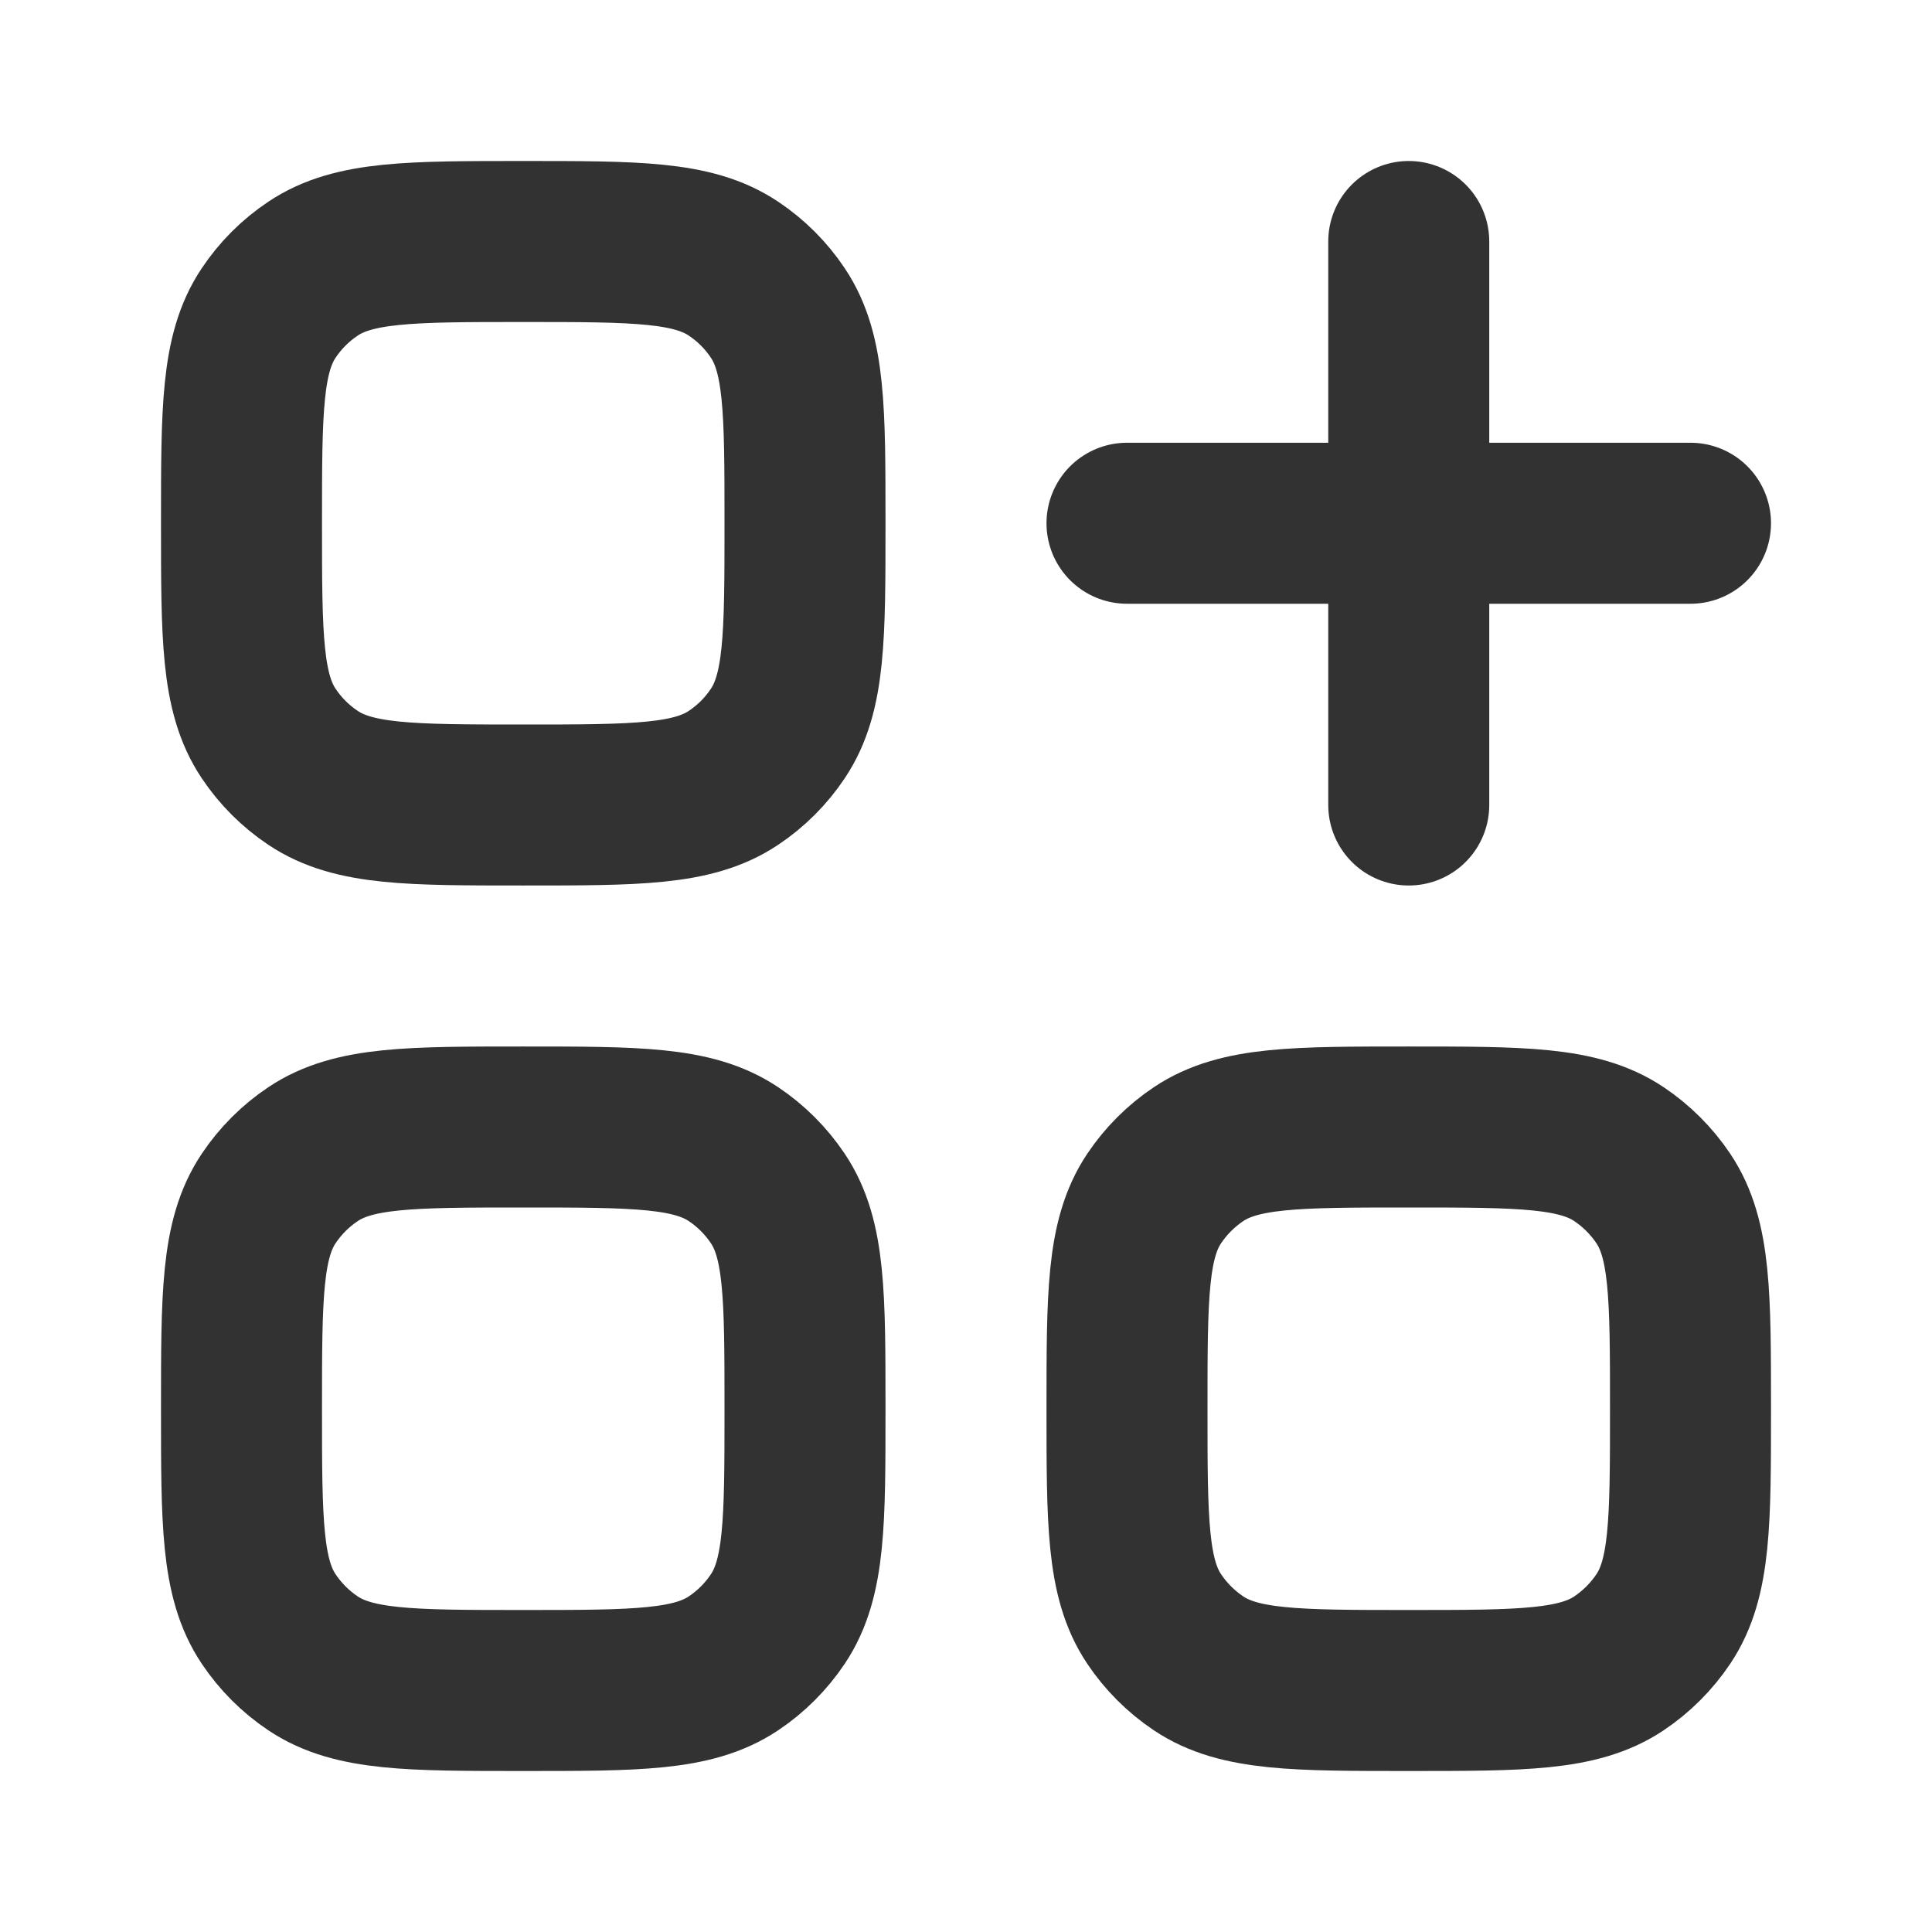 <?xml version="1.0" encoding="utf-8"?>
<svg width="800px" height="800px" viewBox="0 0 24 24" fill="none" xmlns="http://www.w3.org/2000/svg">
<path d="M14 17.5C14 16.096 14 15.393 14.337 14.889C14.483 14.671 14.671 14.483 14.889 14.337C15.393 14 16.096 14 17.5 14V14V14C18.904 14 19.607 14 20.111 14.337C20.329 14.483 20.517 14.671 20.663 14.889C21 15.393 21 16.096 21 17.5V17.5V17.5C21 18.904 21 19.607 20.663 20.111C20.517 20.329 20.329 20.517 20.111 20.663C19.607 21 18.904 21 17.5 21V21V21C16.096 21 15.393 21 14.889 20.663C14.671 20.517 14.483 20.329 14.337 20.111C14 19.607 14 18.904 14 17.5V17.5V17.5Z" stroke="#323232" stroke-width="2"/>
<path d="M3 17.5C3 16.096 3 15.393 3.337 14.889C3.483 14.671 3.67 14.483 3.889 14.337C4.393 14 5.096 14 6.5 14V14V14C7.904 14 8.607 14 9.111 14.337C9.33 14.483 9.517 14.671 9.663 14.889C10 15.393 10 16.096 10 17.5V17.5V17.5C10 18.904 10 19.607 9.663 20.111C9.517 20.329 9.33 20.517 9.111 20.663C8.607 21 7.904 21 6.5 21V21V21C5.096 21 4.393 21 3.889 20.663C3.67 20.517 3.483 20.329 3.337 20.111C3 19.607 3 18.904 3 17.5V17.5V17.5Z" stroke="#323232" stroke-width="2"/>
<path d="M3 6.5C3 5.096 3 4.393 3.337 3.889C3.483 3.67 3.67 3.483 3.889 3.337C4.393 3 5.096 3 6.5 3V3V3C7.904 3 8.607 3 9.111 3.337C9.33 3.483 9.517 3.67 9.663 3.889C10 4.393 10 5.096 10 6.5V6.5V6.5C10 7.904 10 8.607 9.663 9.111C9.517 9.33 9.33 9.517 9.111 9.663C8.607 10 7.904 10 6.5 10V10V10C5.096 10 4.393 10 3.889 9.663C3.67 9.517 3.483 9.33 3.337 9.111C3 8.607 3 7.904 3 6.5V6.5V6.5Z" stroke="#323232" stroke-width="2"/>
<path d="M14 6.5H21" stroke="#323232" stroke-width="2" stroke-linecap="round" stroke-linejoin="round"/>
<path d="M17.5 3V10" stroke="#323232" stroke-width="2" stroke-linecap="round" stroke-linejoin="round"/>
</svg>